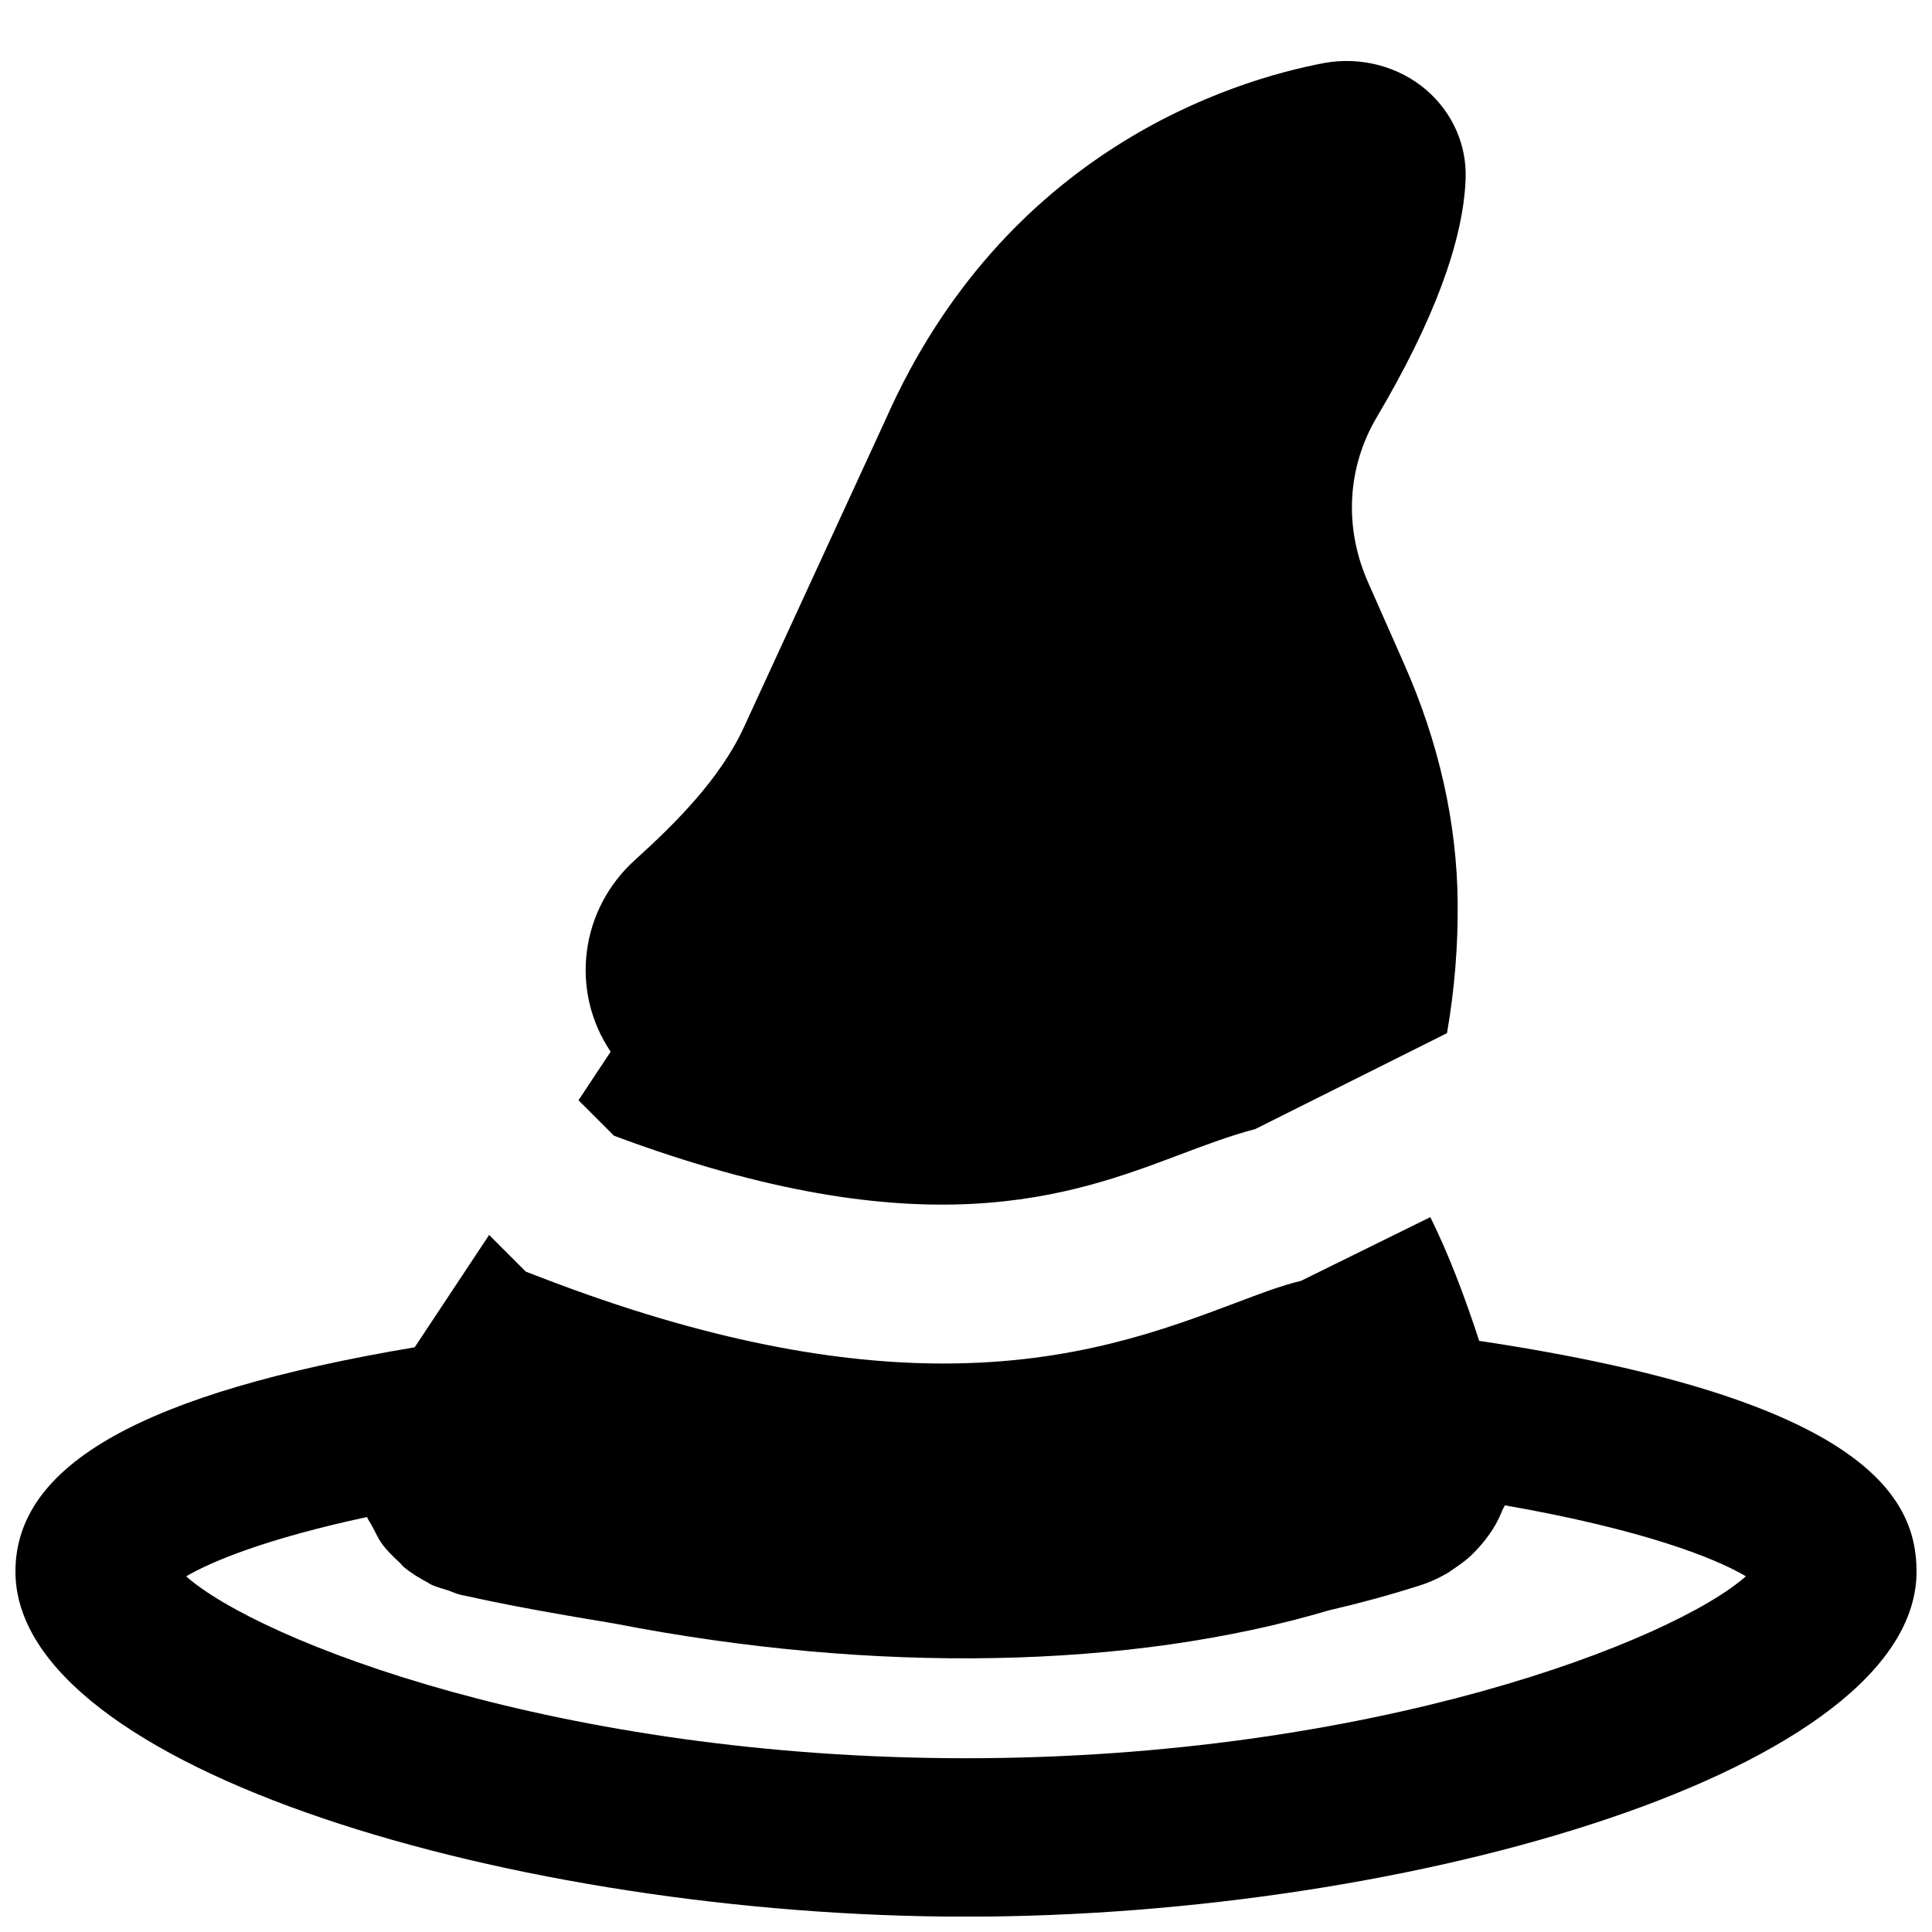 <?xml version="1.0" encoding="UTF-8"?>
<!-- Uploaded to: SVG Repo, www.svgrepo.com, Generator: SVG Repo Mixer Tools -->
<svg width="800px" height="800px" version="1.1" viewBox="144 144 512 512" xmlns="http://www.w3.org/2000/svg">
 <defs>
  <clipPath id="a">
   <path d="m148.09 466h503.81v185.9h-503.81z"/>
  </clipPath>
 </defs>
 <g clip-path="url(#a)">
  <path d="m400 609.95c-107.96 0-187.34-31.133-206.67-48.199 6.824-4.008 21.391-10.031 47.926-15.723 0.398 0.926 1.008 1.723 1.469 2.606 0.82 1.574 1.555 3.211 2.602 4.617 1.301 1.762 2.879 3.273 4.492 4.766 0.441 0.398 0.758 0.902 1.219 1.281 1.953 1.613 4.137 2.957 6.402 4.133 0.23 0.125 0.422 0.316 0.652 0.422 1.445 0.711 3.043 1.09 4.574 1.594 1.199 0.398 2.309 0.965 3.57 1.238 0.211 0.062 0.418 0.086 0.648 0.125 9.281 2.059 18.453 3.781 27.48 5.332 3.168 0.566 6.316 1.094 9.488 1.598 0.984 0.168 2.035 0.379 3.023 0.523 69.105 13.434 136.7 12.094 189.22-3.484 8.375-1.953 16.5-4.156 24.352-6.676 2.539-0.797 4.867-1.91 7.051-3.168 0.695-0.398 1.301-0.883 1.973-1.324 1.43-0.965 2.812-1.973 4.074-3.106 0.629-0.59 1.219-1.199 1.824-1.828 1.113-1.176 2.121-2.414 3.066-3.715 0.484-0.691 0.965-1.344 1.387-2.059 0.902-1.469 1.637-3 2.285-4.594 0.191-0.484 0.504-0.906 0.695-1.387 36.758 6.445 55.754 14 63.879 18.809-19.293 17.066-98.707 48.219-206.69 48.219m136.01-110.61c-4.031-12.34-8.23-23.258-12.953-32.789l-34.258 16.879c-5.438 1.301-11.168 3.527-17.508 5.918-18.621 6.992-42.531 15.996-77.23 15.996-27.711 0-62.285-5.707-106.55-22.754l-4.156-1.594-9.723-9.723-19.73 29.77c-71.812 12.07-105.8 31.004-105.8 59.426 0 52.355 132.98 91.465 251.91 91.465 118.92 0 251.9-39.109 251.9-91.465 0-19.016-12.594-45.637-115.89-61.129" fill-rule="evenodd"/>
 </g>
 <path d="m306.71 444.98c82.039 30.586 121.11 15.871 149.78 5.082 6.906-2.602 13.457-5.082 20.152-6.844l50.824-25.422c1.992-11.398 2.938-22.965 2.832-34.594-0.188-21.141-4.973-42.426-14.211-63.293l-9.551-21.621c-6.402-14.465-5.562-30.395 2.309-43.703 15.031-25.402 22.945-46.645 23.555-63.145 0.355-9.008-3.465-17.613-10.434-23.617-7.305-6.258-17.383-8.902-27.102-7.117-24.434 4.641-84.641 23.176-116.19 94.508l-37.512 81.469c-6.34 13.77-18.16 25.504-28.824 35.164-14.691 13.203-17.34 34.805-6.508 50.863l-8.52 12.867z" fill-rule="evenodd"/>
</svg>